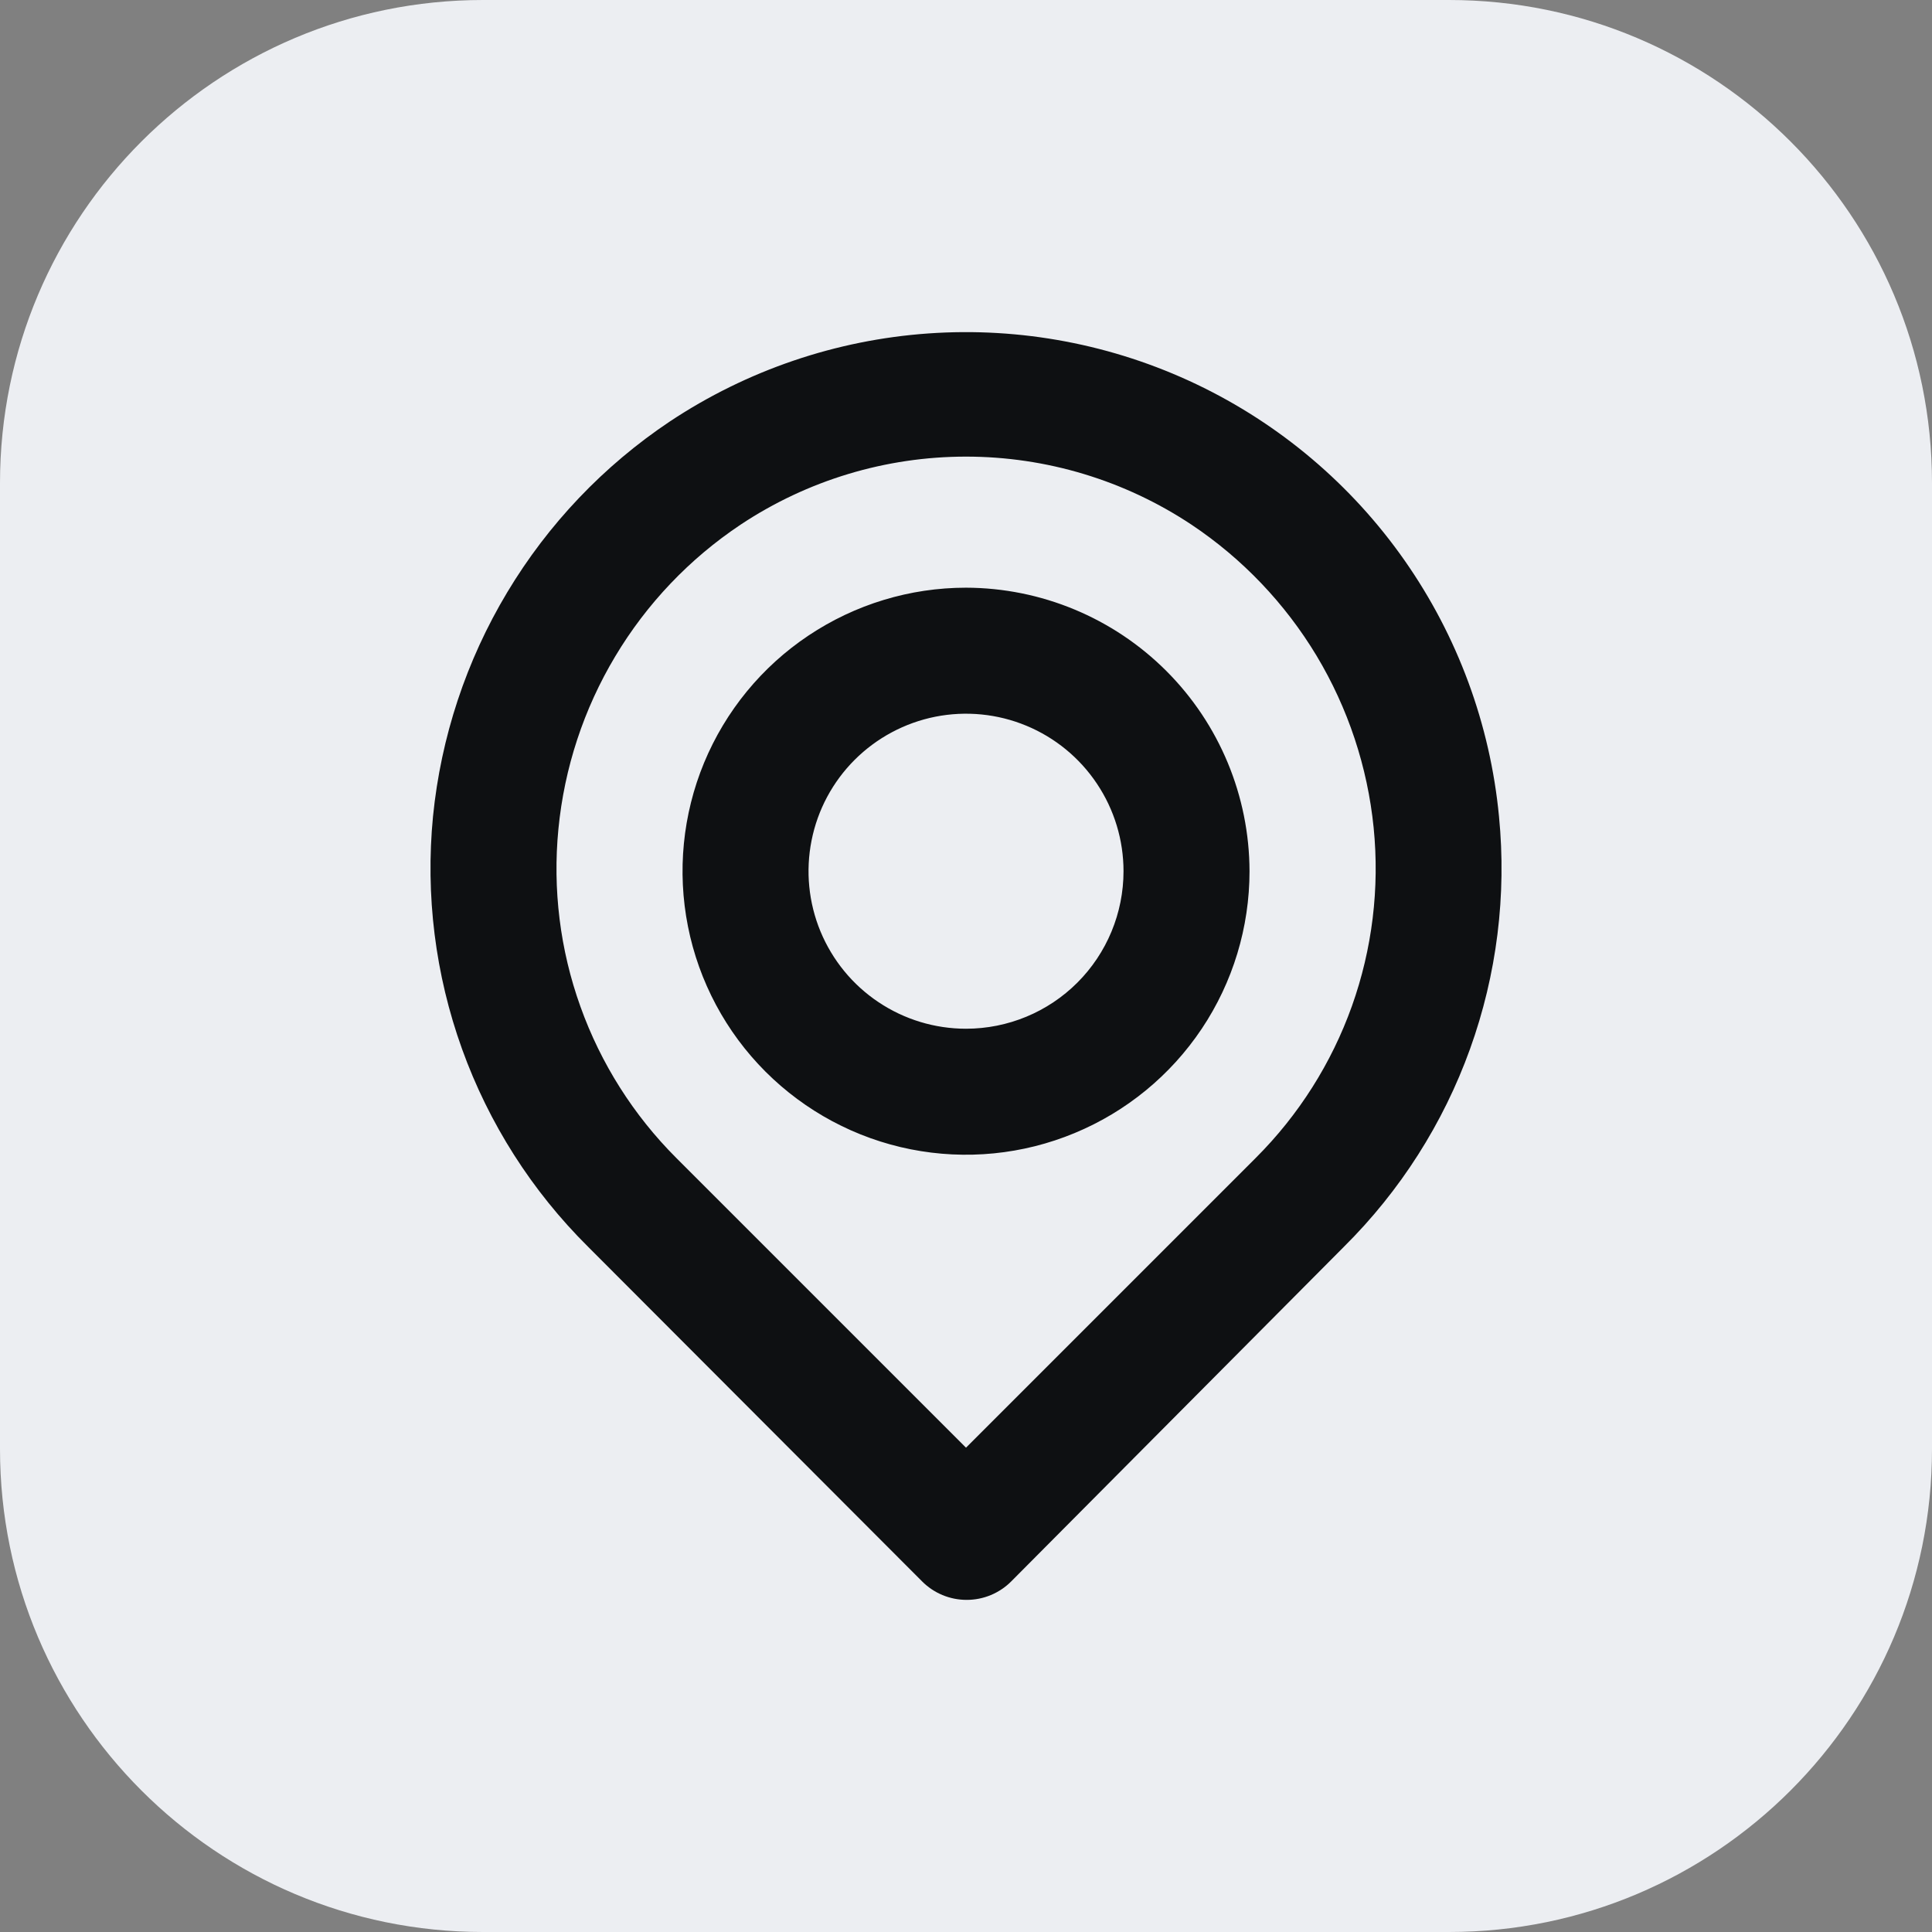 <?xml version="1.0" encoding="UTF-8"?> <svg xmlns="http://www.w3.org/2000/svg" width="32" height="32" viewBox="0 0 32 32" fill="none"><rect x="0" y="0" width="32" height="32" fill="#808080" stroke="none"/><path d="M0 8C0 3.582 3.582 0 8 0H24C28.418 0 32 3.582 32 8V24C32 28.418 28.418 32 24 32H8C3.582 32 0 28.418 0 24V8Z" fill="#ECEEF2"></path><path d="M24.828 13.522C24.682 11.998 24.143 10.537 23.264 9.282C22.386 8.028 21.197 7.022 19.814 6.363C18.432 5.705 16.902 5.415 15.374 5.523C13.846 5.631 12.372 6.133 11.096 6.98C9.999 7.713 9.079 8.68 8.401 9.811C7.722 10.942 7.303 12.21 7.172 13.522C7.045 14.826 7.209 16.142 7.653 17.375C8.097 18.608 8.809 19.726 9.739 20.649L15.27 26.19C15.367 26.288 15.482 26.366 15.61 26.419C15.737 26.472 15.873 26.499 16.011 26.499C16.149 26.499 16.285 26.472 16.412 26.419C16.539 26.366 16.655 26.288 16.752 26.19L22.261 20.649C23.191 19.726 23.904 18.608 24.348 17.375C24.792 16.142 24.956 14.826 24.828 13.522ZM20.8 19.178L16 23.978L11.2 19.178C10.493 18.471 9.951 17.615 9.614 16.673C9.276 15.732 9.152 14.727 9.249 13.731C9.347 12.72 9.668 11.743 10.19 10.872C10.711 10 11.42 9.255 12.265 8.691C13.372 7.955 14.671 7.563 16 7.563C17.329 7.563 18.629 7.955 19.736 8.691C20.578 9.253 21.285 9.995 21.807 10.862C22.328 11.73 22.651 12.703 22.752 13.71C22.852 14.709 22.729 15.718 22.392 16.664C22.054 17.61 21.511 18.468 20.8 19.178ZM16 9.734C15.072 9.734 14.164 10.01 13.392 10.526C12.619 11.042 12.018 11.775 11.662 12.633C11.307 13.491 11.214 14.435 11.395 15.346C11.576 16.257 12.023 17.094 12.68 17.751C13.337 18.407 14.173 18.855 15.084 19.036C15.995 19.217 16.939 19.124 17.797 18.768C18.655 18.413 19.389 17.811 19.905 17.039C20.421 16.267 20.696 15.359 20.696 14.43C20.693 13.186 20.198 11.993 19.318 11.113C18.438 10.233 17.245 9.737 16 9.734ZM16 17.039C15.484 17.039 14.98 16.886 14.551 16.599C14.122 16.313 13.788 15.905 13.59 15.428C13.393 14.952 13.341 14.427 13.442 13.921C13.542 13.415 13.791 12.95 14.156 12.585C14.521 12.221 14.985 11.972 15.492 11.871C15.998 11.771 16.522 11.822 16.999 12.02C17.475 12.217 17.883 12.552 18.169 12.981C18.456 13.41 18.609 13.914 18.609 14.43C18.609 15.122 18.334 15.786 17.845 16.275C17.356 16.764 16.692 17.039 16 17.039Z" fill="#0E1012"></path></svg> 